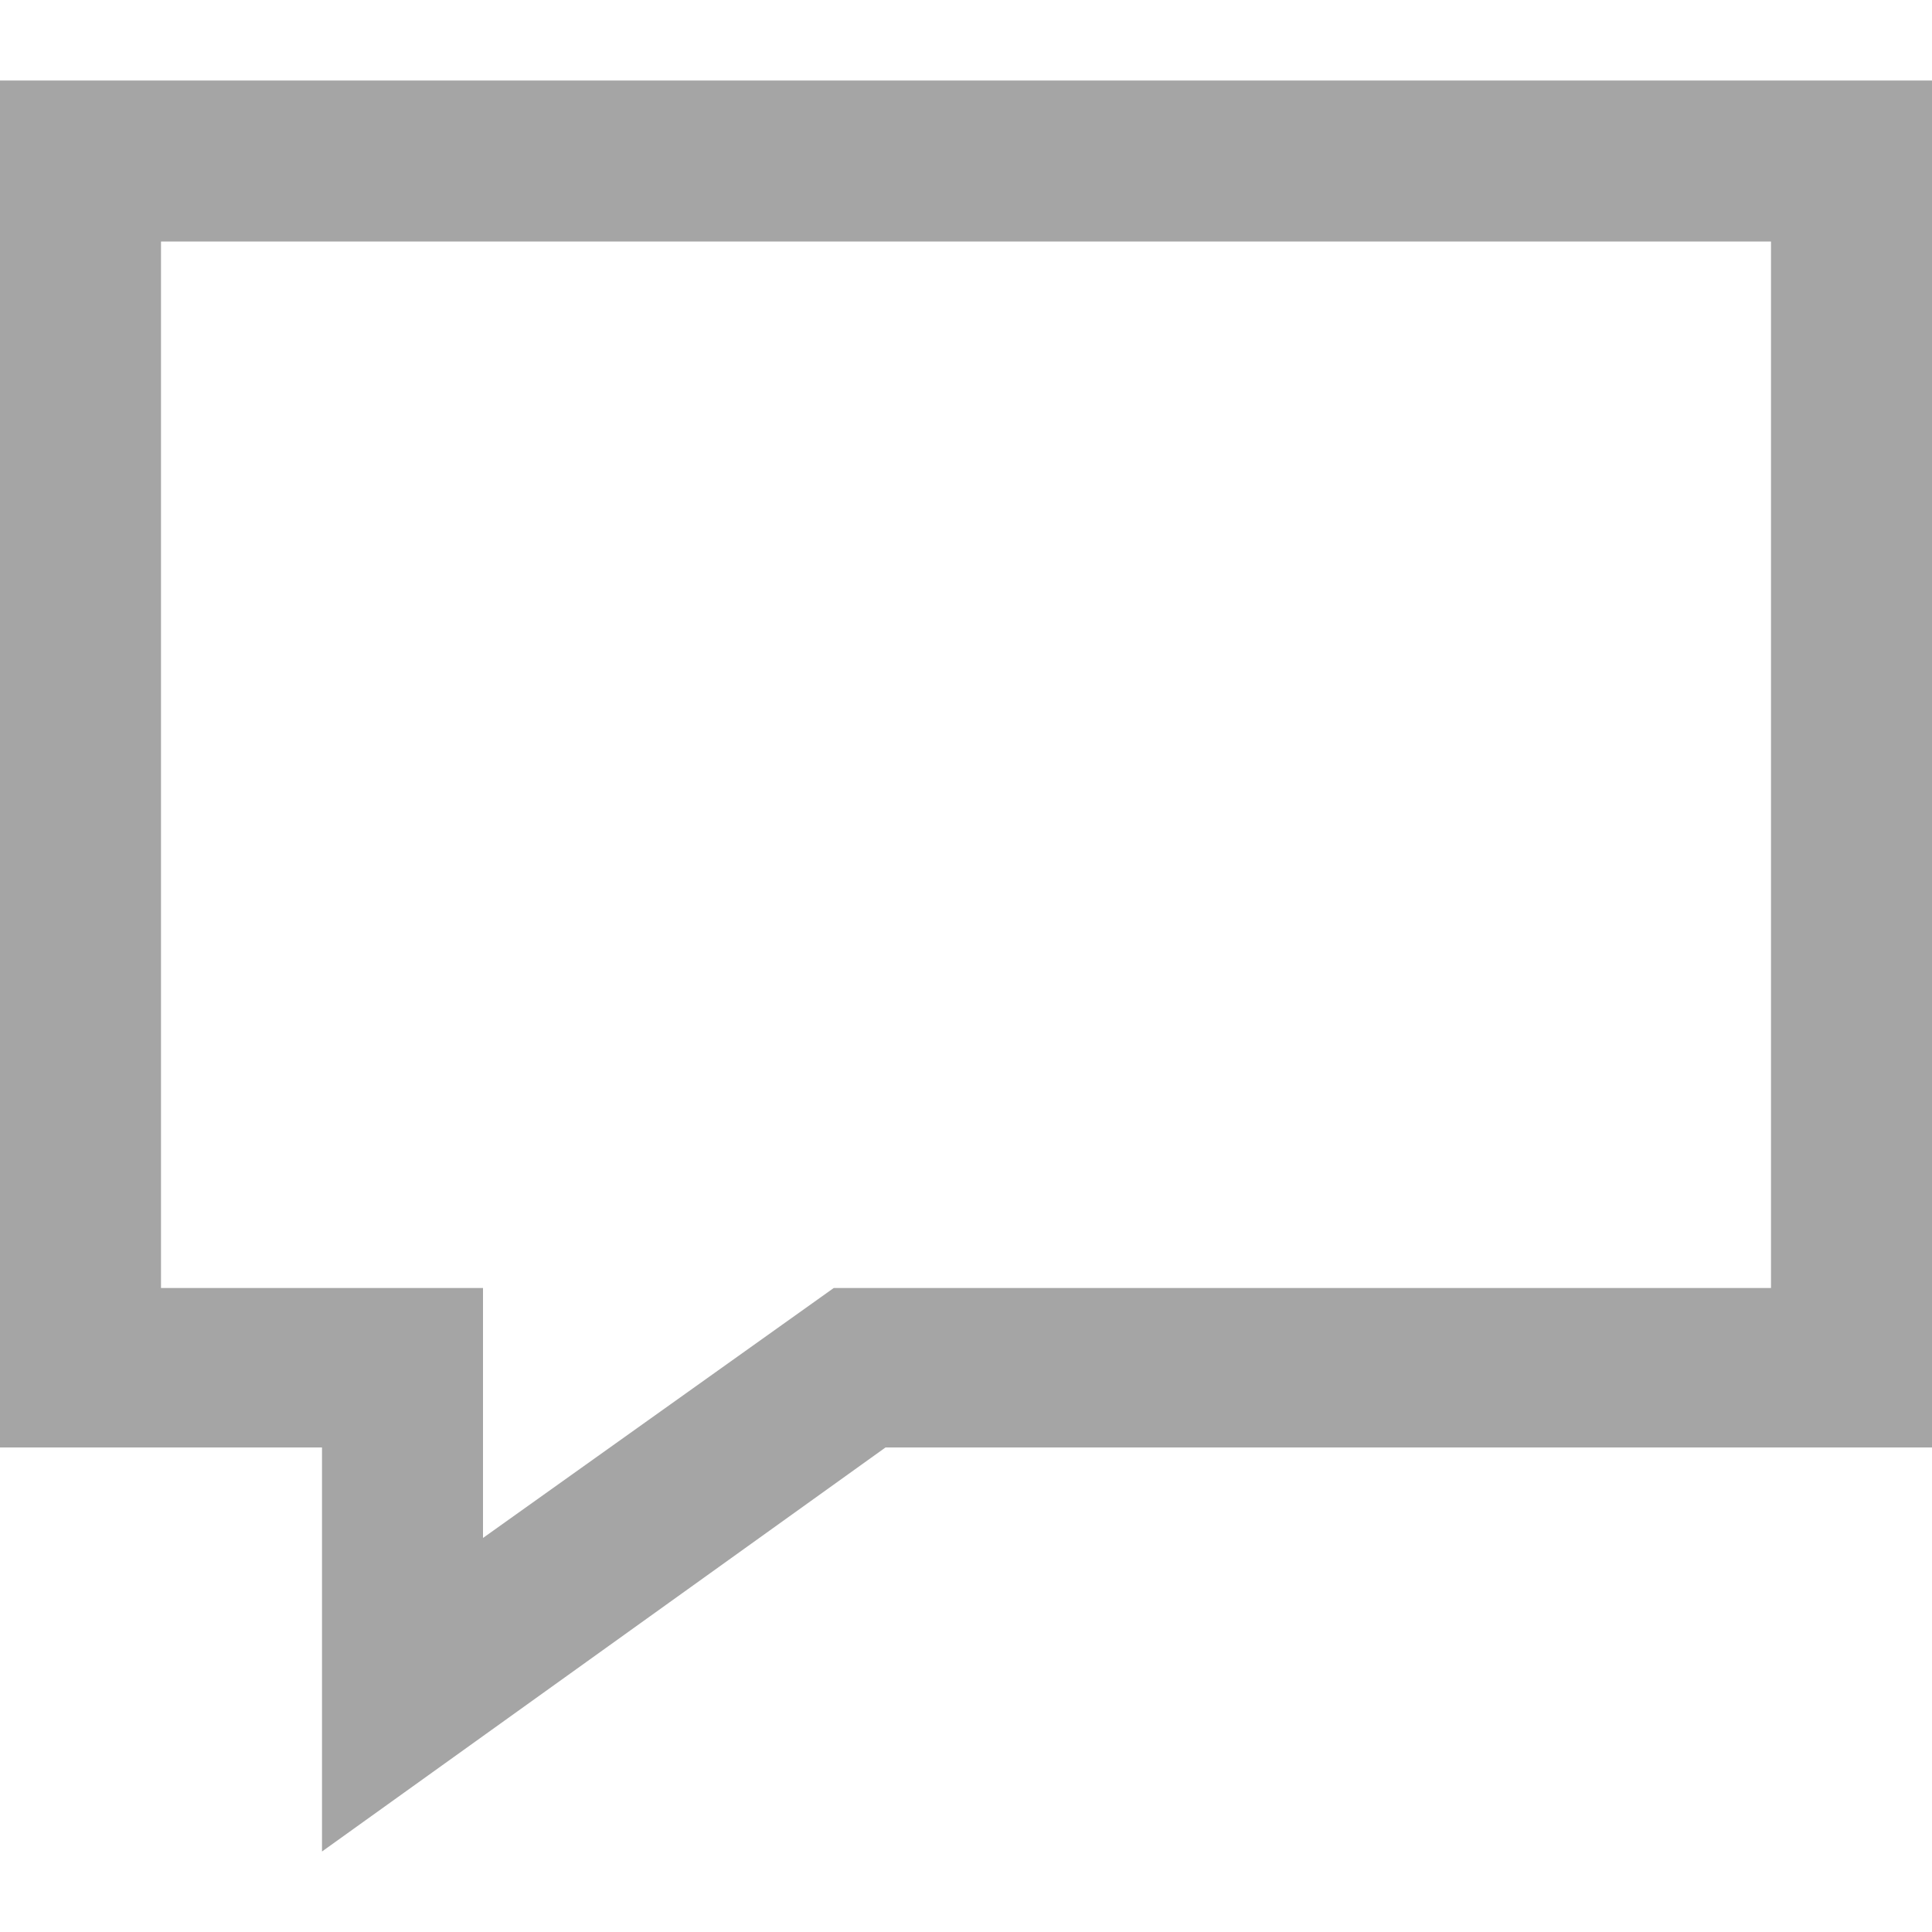 <svg xmlns="http://www.w3.org/2000/svg" width="24" height="24" viewBox="0 0 24 24" fill="#a5a5a5"><path d="M22 3v13h-11.643l-4.357 3.105v-3.105h-4v-13h20zm2-2h-24v16.981h4v5.019l7-5.019h13v-16.981z"/></svg>